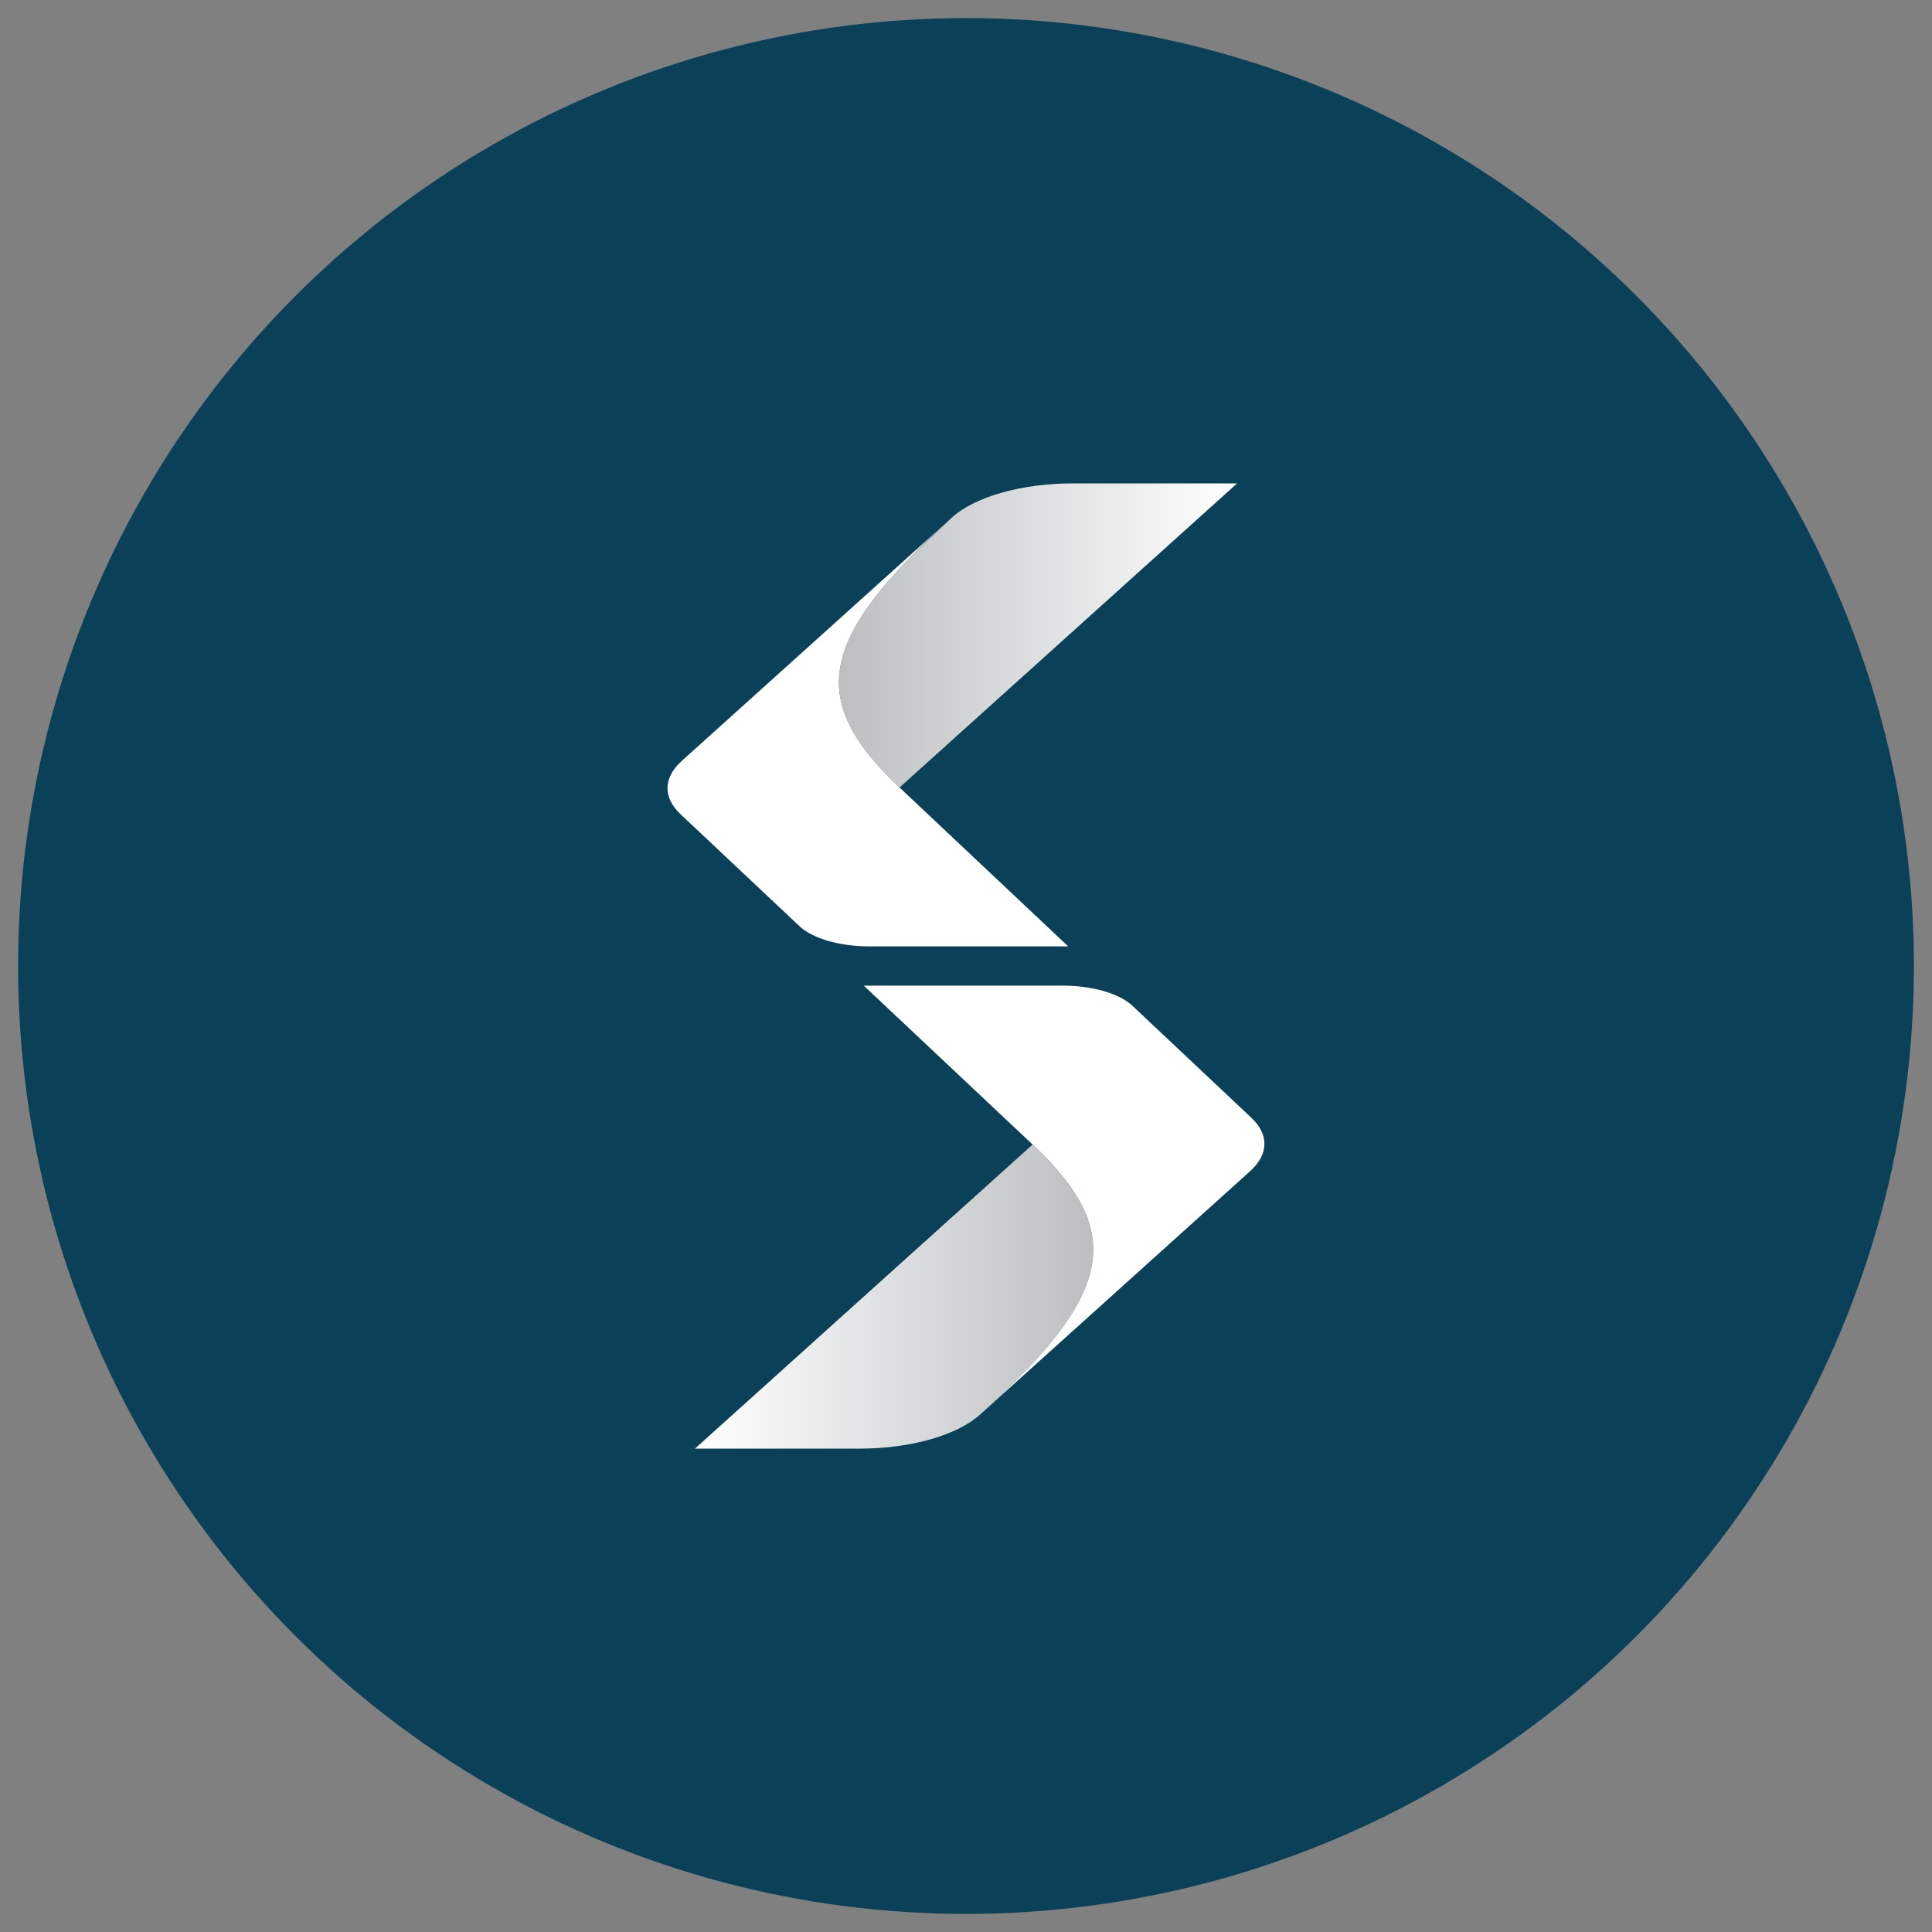 <?xml version="1.0" encoding="UTF-8"?>
<svg id="Layer_1" data-name="Layer 1" xmlns="http://www.w3.org/2000/svg" xmlns:xlink="http://www.w3.org/1999/xlink" viewBox="0 0 330 330">
  <rect x="0" y="0" width="330" height="330" fill="#808080" stroke="none"/>
  <defs>
    <style>
      .cls-1 {
        fill: #0a4158;
      }

      .cls-1, .cls-2, .cls-3, .cls-4 {
        stroke-width: 0px;
      }

      .cls-2 {
        fill: url(#linear-gradient);
      }

      .cls-3 {
        fill: url(#linear-gradient-2);
      }

      .cls-4 {
        fill: #fff;
      }
    </style>
    <linearGradient id="linear-gradient" x1="143.29" y1="108.53" x2="211.3" y2="108.53" gradientUnits="userSpaceOnUse">
      <stop offset="0" stop-color="#bcbec0"/>
      <stop offset="1" stop-color="#fff"/>
    </linearGradient>
    <linearGradient id="linear-gradient-2" x1="118.7" y1="221.47" x2="186.72" y2="221.47" gradientUnits="userSpaceOnUse">
      <stop offset="0" stop-color="#fff"/>
      <stop offset="1" stop-color="#bcbec0"/>
    </linearGradient>
  </defs>
  <circle class="cls-1" cx="165" cy="165" r="161.91"/>
  <g>
    <path class="cls-2" d="M211.3,82.57l-57.65,51.94c-14.13-13.31-14.22-23.1,2.31-39.82.02,0,.02-.02.04-.04l6.6-6.26c3.96-3.58,11.95-5.82,20.67-5.82h28.03Z"/>
    <path class="cls-4" d="M182.46,161.65h-33.93c-5.08,0-9.71-1.33-11.95-3.43l-20.31-19.12c-3.07-2.88-3-6.26.17-9.12l46.16-41.59c-2.43,2.2-4.63,4.27-6.6,6.26-.02.02-.02.04-.04.04-16.52,16.71-16.44,26.51-2.31,39.82l28.81,27.14Z"/>
    <g>
      <path class="cls-3" d="M167.4,241.62c-3.96,3.58-11.95,5.82-20.67,5.82h-28.03l57.67-51.94c15.82,14.89,14.03,25.41-8.97,46.12Z"/>
      <path class="cls-4" d="M213.56,200.02l-46.16,41.59c23-20.71,24.79-31.23,8.97-46.12l-28.84-27.14h33.93c5.08,0,9.71,1.33,11.95,3.43l20.31,19.12c3.07,2.88,3,6.26-.17,9.12Z"/>
    </g>
  </g>
</svg>